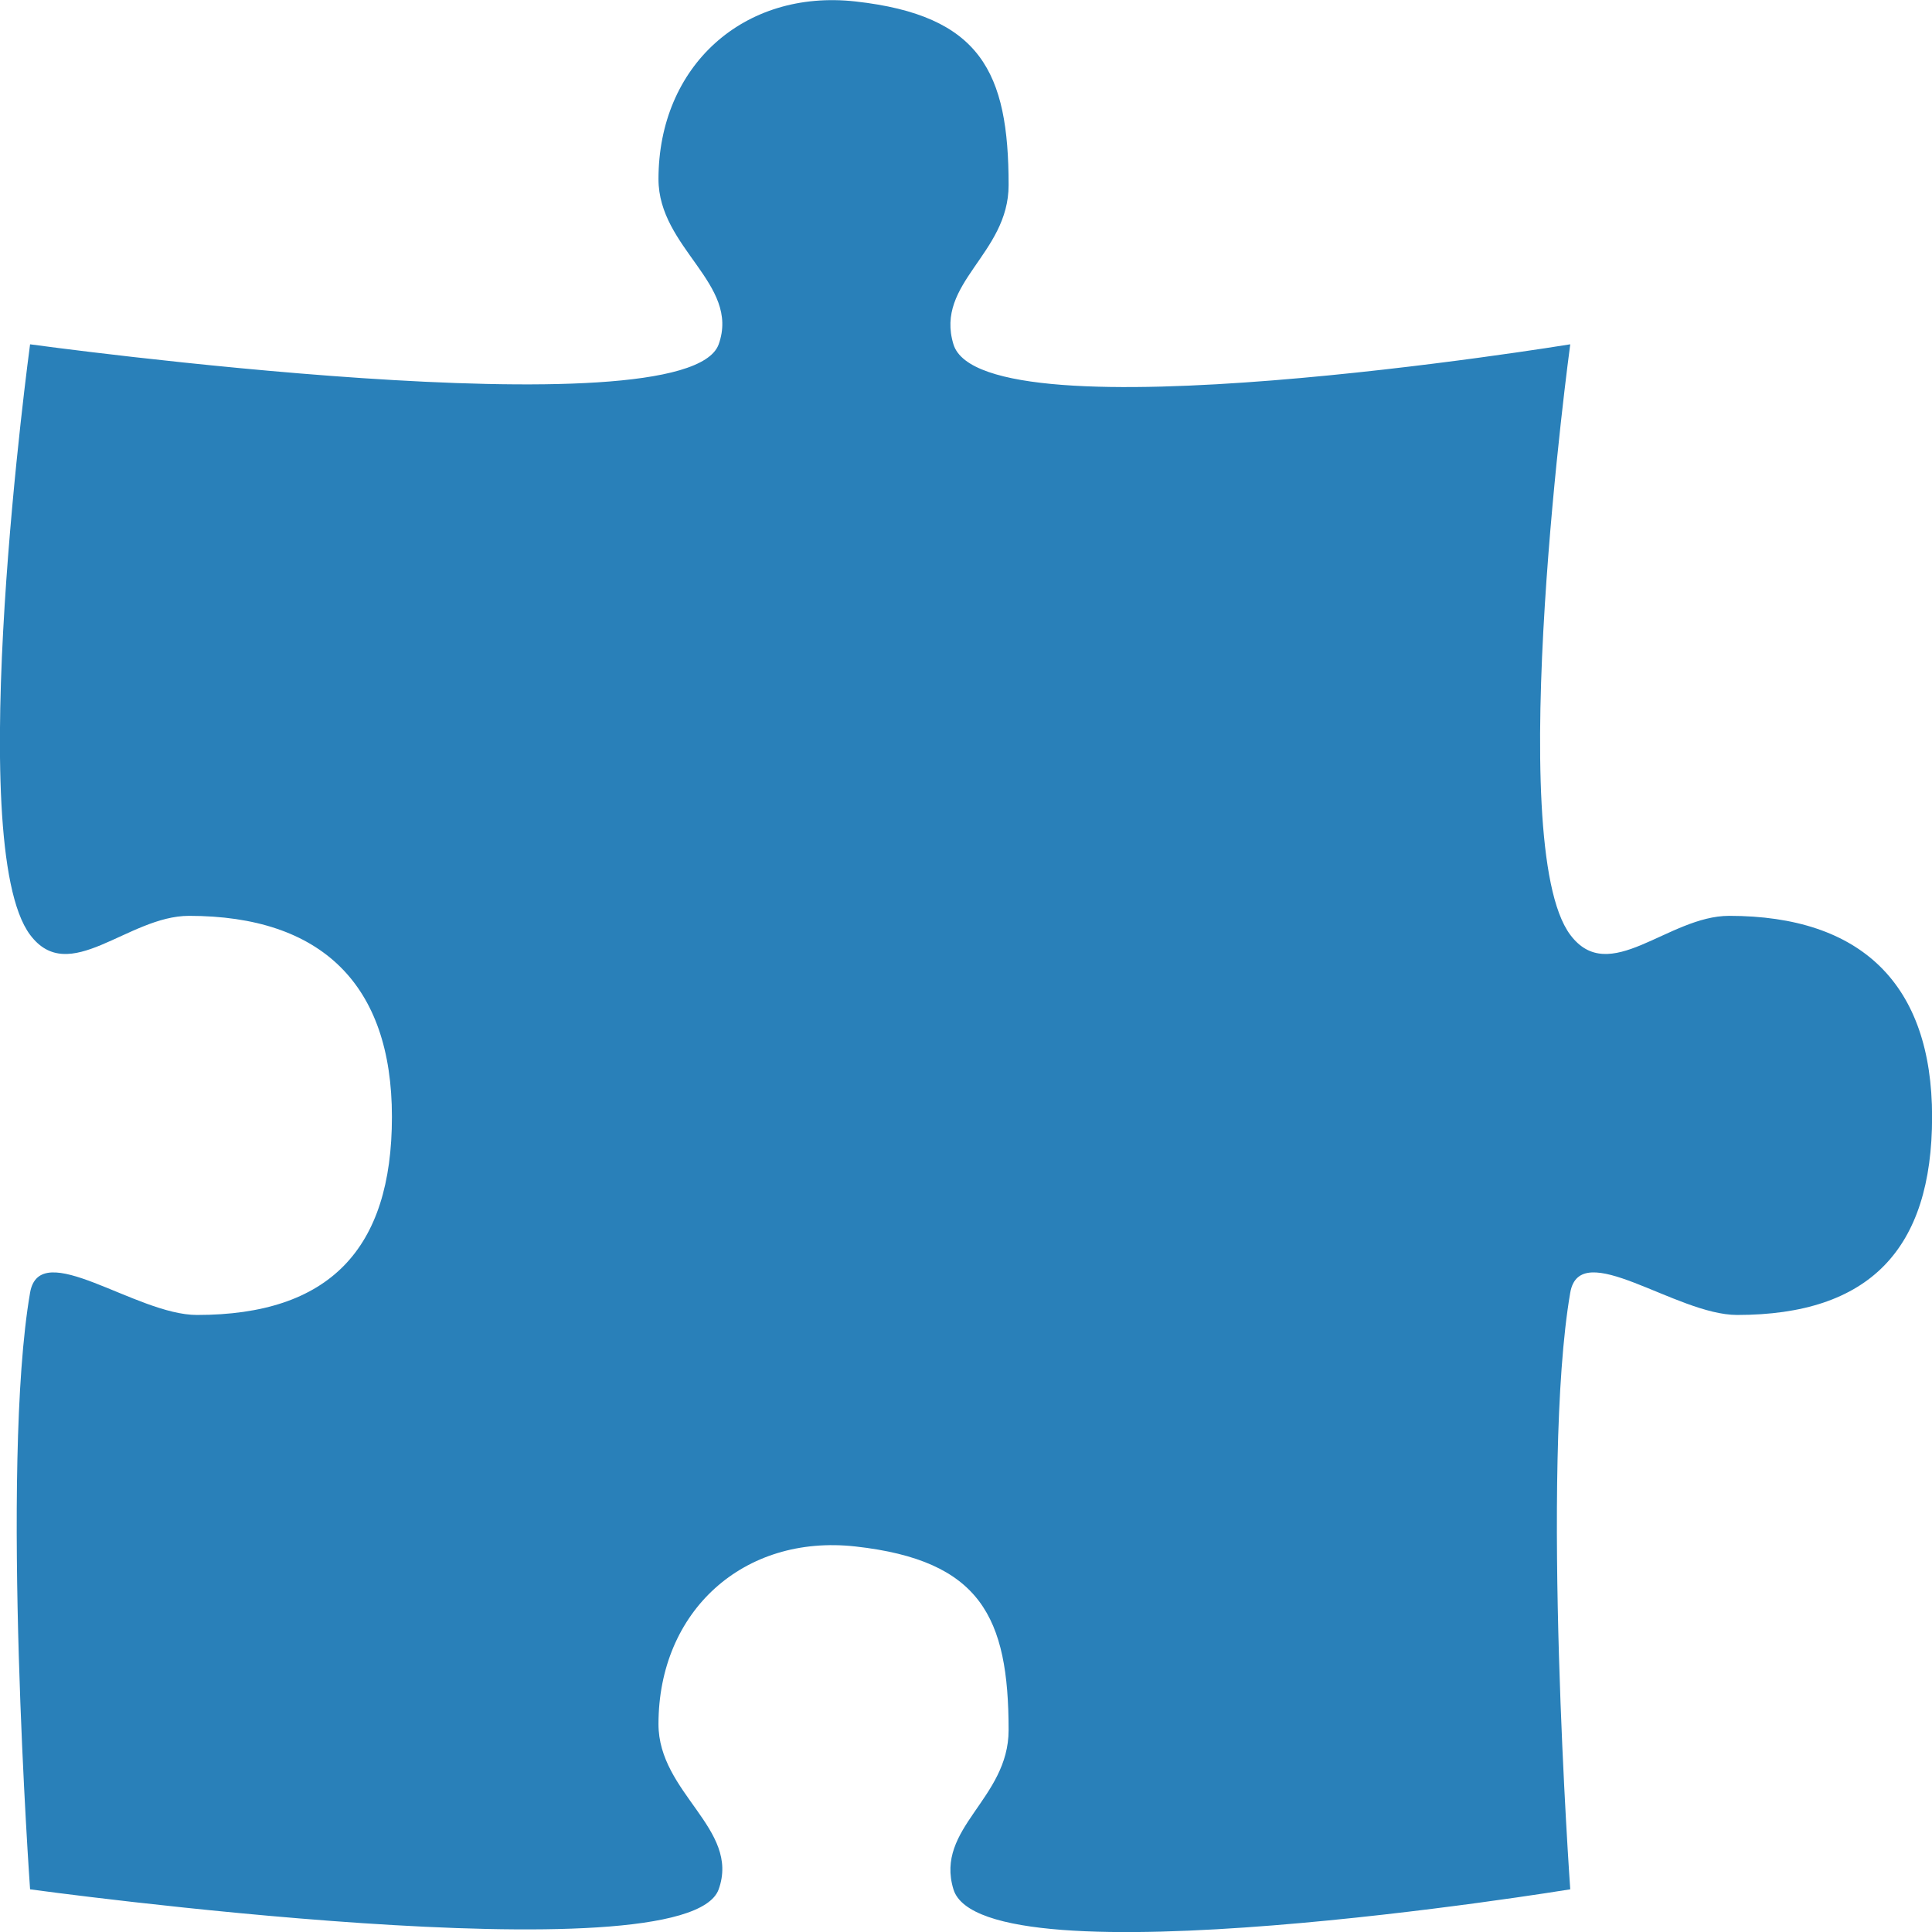 <?xml version="1.0" encoding="utf-8"?>
<!-- Generator: Adobe Illustrator 18.1.0, SVG Export Plug-In . SVG Version: 6.00 Build 0)  -->
<!DOCTYPE svg PUBLIC "-//W3C//DTD SVG 1.1//EN" "http://www.w3.org/Graphics/SVG/1.1/DTD/svg11.dtd">
<svg version="1.1" id="jigsaw" xmlns="http://www.w3.org/2000/svg" xmlns:xlink="http://www.w3.org/1999/xlink" x="0px" y="0px"
	 viewBox="0 0 512 512" enable-background="new 0 0 512 512" xml:space="preserve">
<path fill="#2980b9" d="M512.025,295.967c0,35.137-16.635,52.51-51.662,52.51c-16.245,0-41.662-20.798-44.231-5.905
	c-7.968,46.099,0,158.117,0,158.117s-155.686,25.496-163.459,0c-4.96-16.28,14.619-23.865,14.619-42.2
	c0-29.934-7.383-44.957-40.588-48.66c-29.661-3.295-52.199,17.144-52.199,47.078c0,18.335,21.693,27.764,15.952,43.783
	c-8.57,23.898-182.485,0-182.485,0s-7.968-112.018,0-158.117c2.569-14.893,27.986,5.905,44.231,5.905
	c35.027,0,51.662-17.373,51.662-52.51c0-35.137-18.749-53.26-53.776-53.26c-16.245,0-31.758,18.89-42.117,5.024
	c-17.985-24.061,0-156.486,0-156.486s173.915,23.898,182.485,0c5.74-16.019-15.952-25.448-15.952-43.783
	c0-29.933,22.538-50.373,52.199-47.078c33.206,3.703,40.588,18.727,40.588,48.66c0,18.335-19.579,25.92-14.619,42.2
	c7.773,25.496,163.459,0,163.459,0s-17.985,132.425,0,156.486c10.358,13.866,25.872-5.024,42.117-5.024
	C493.275,242.707,512.025,260.83,512.025,295.967z"/>
</svg>
